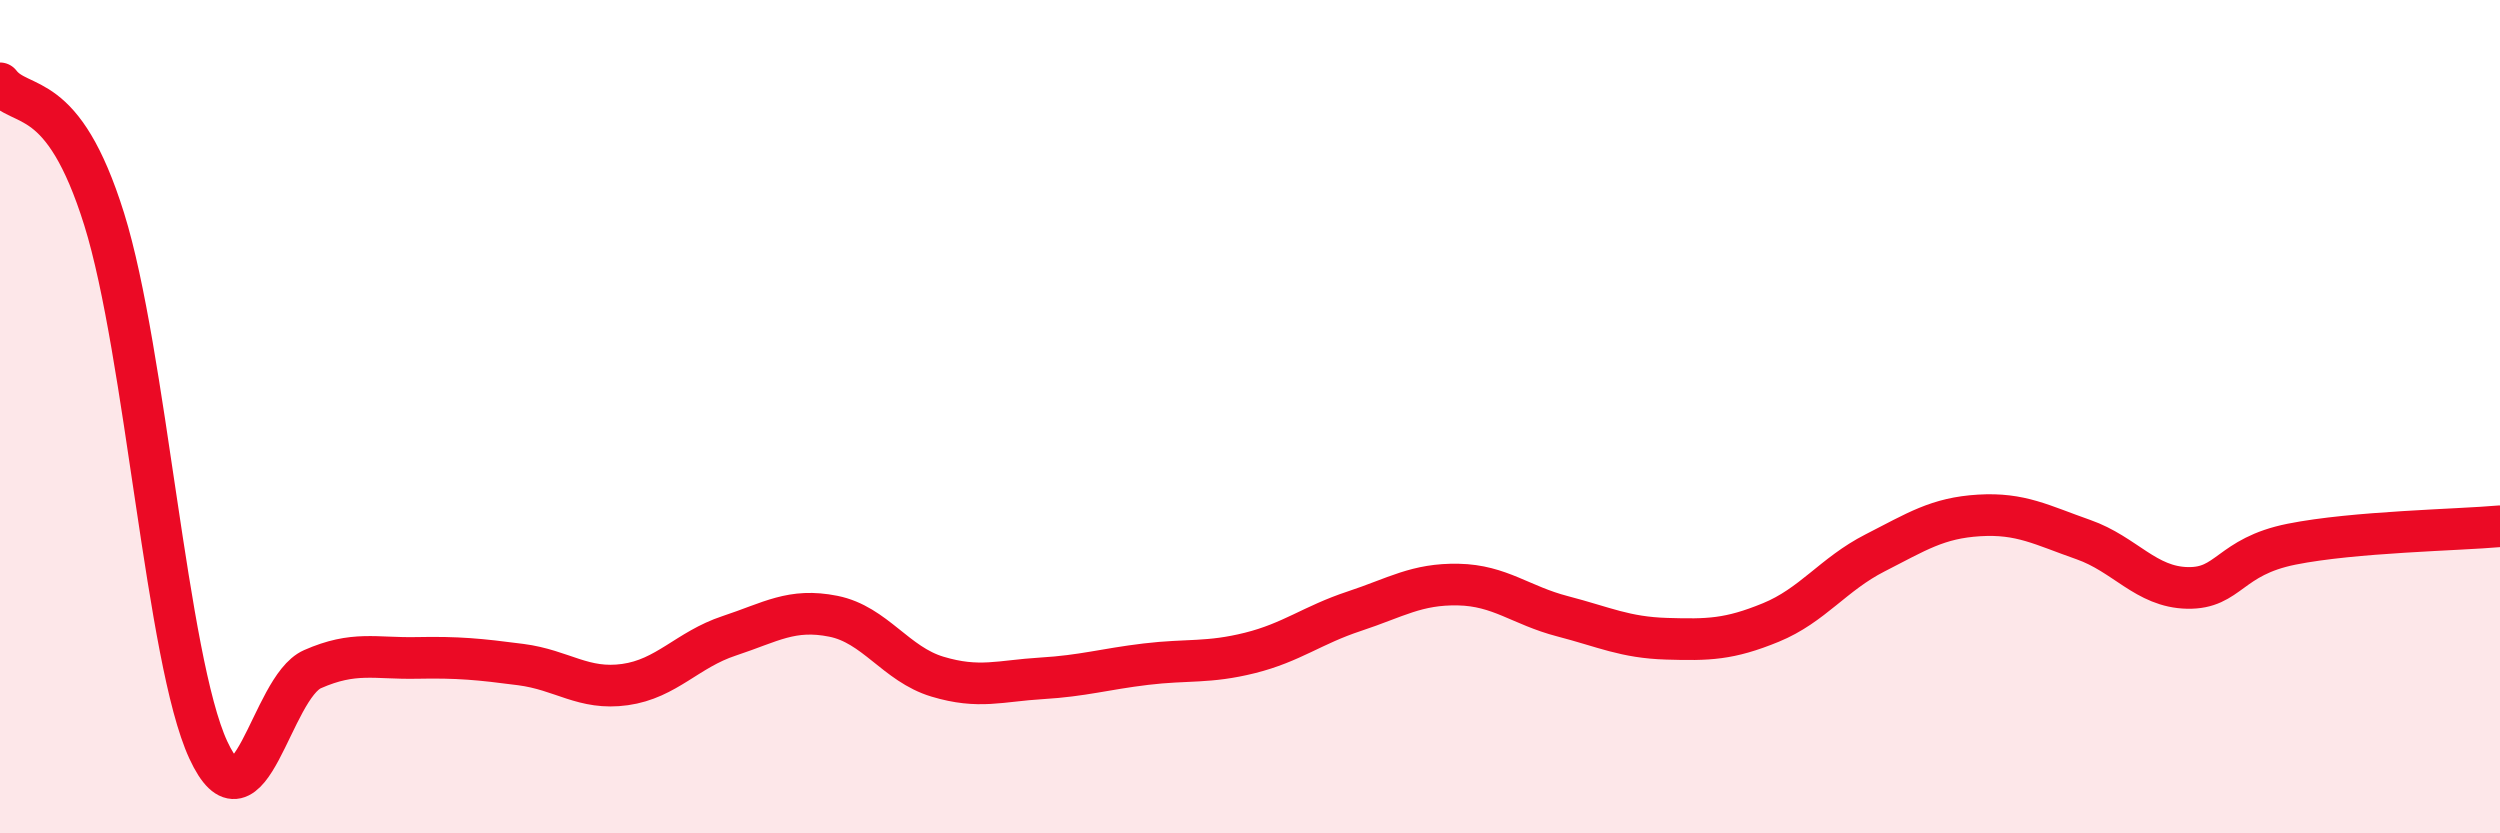 
    <svg width="60" height="20" viewBox="0 0 60 20" xmlns="http://www.w3.org/2000/svg">
      <path
        d="M 0,2 C 0.5,2.65 1.5,2.06 2.5,5.26 C 3.5,8.46 4,15.84 5,18 C 6,20.16 6.5,16.5 7.5,16.06 C 8.5,15.62 9,15.81 10,15.79 C 11,15.77 11.5,15.82 12.5,15.95 C 13.5,16.08 14,16.57 15,16.43 C 16,16.29 16.5,15.59 17.5,15.26 C 18.5,14.93 19,14.59 20,14.79 C 21,14.99 21.5,15.94 22.5,16.24 C 23.5,16.54 24,16.34 25,16.28 C 26,16.22 26.5,16.06 27.5,15.94 C 28.5,15.82 29,15.92 30,15.67 C 31,15.42 31.5,15 32.5,14.67 C 33.5,14.34 34,14.01 35,14.03 C 36,14.05 36.5,14.53 37.5,14.79 C 38.5,15.05 39,15.3 40,15.33 C 41,15.36 41.5,15.35 42.5,14.94 C 43.5,14.53 44,13.78 45,13.27 C 46,12.76 46.5,12.43 47.5,12.37 C 48.5,12.31 49,12.6 50,12.95 C 51,13.3 51.5,14.09 52.5,14.11 C 53.5,14.13 53.5,13.36 55,13.06 C 56.5,12.76 59,12.72 60,12.63L60 20L0 20Z"
        fill="#EB0A25"
        opacity="0.1"
        stroke-linecap="round"
        stroke-linejoin="round"
      />
      <path
        d="M 0,2 C 0.5,2.65 1.5,2.06 2.5,5.26 C 3.5,8.46 4,15.84 5,18 C 6,20.16 6.5,16.5 7.5,16.06 C 8.5,15.62 9,15.81 10,15.79 C 11,15.77 11.5,15.82 12.5,15.95 C 13.5,16.08 14,16.57 15,16.43 C 16,16.29 16.5,15.59 17.5,15.26 C 18.5,14.93 19,14.59 20,14.79 C 21,14.99 21.5,15.94 22.5,16.24 C 23.5,16.54 24,16.34 25,16.28 C 26,16.22 26.5,16.06 27.5,15.94 C 28.5,15.82 29,15.92 30,15.67 C 31,15.42 31.5,15 32.5,14.67 C 33.5,14.34 34,14.01 35,14.03 C 36,14.05 36.5,14.53 37.5,14.79 C 38.5,15.05 39,15.3 40,15.33 C 41,15.36 41.5,15.35 42.5,14.94 C 43.5,14.53 44,13.78 45,13.27 C 46,12.76 46.5,12.43 47.5,12.37 C 48.5,12.31 49,12.6 50,12.95 C 51,13.3 51.5,14.09 52.5,14.11 C 53.5,14.13 53.5,13.36 55,13.06 C 56.5,12.76 59,12.72 60,12.63"
        stroke="#EB0A25"
        stroke-width="1"
        fill="none"
        stroke-linecap="round"
        stroke-linejoin="round"
      />
    </svg>
  